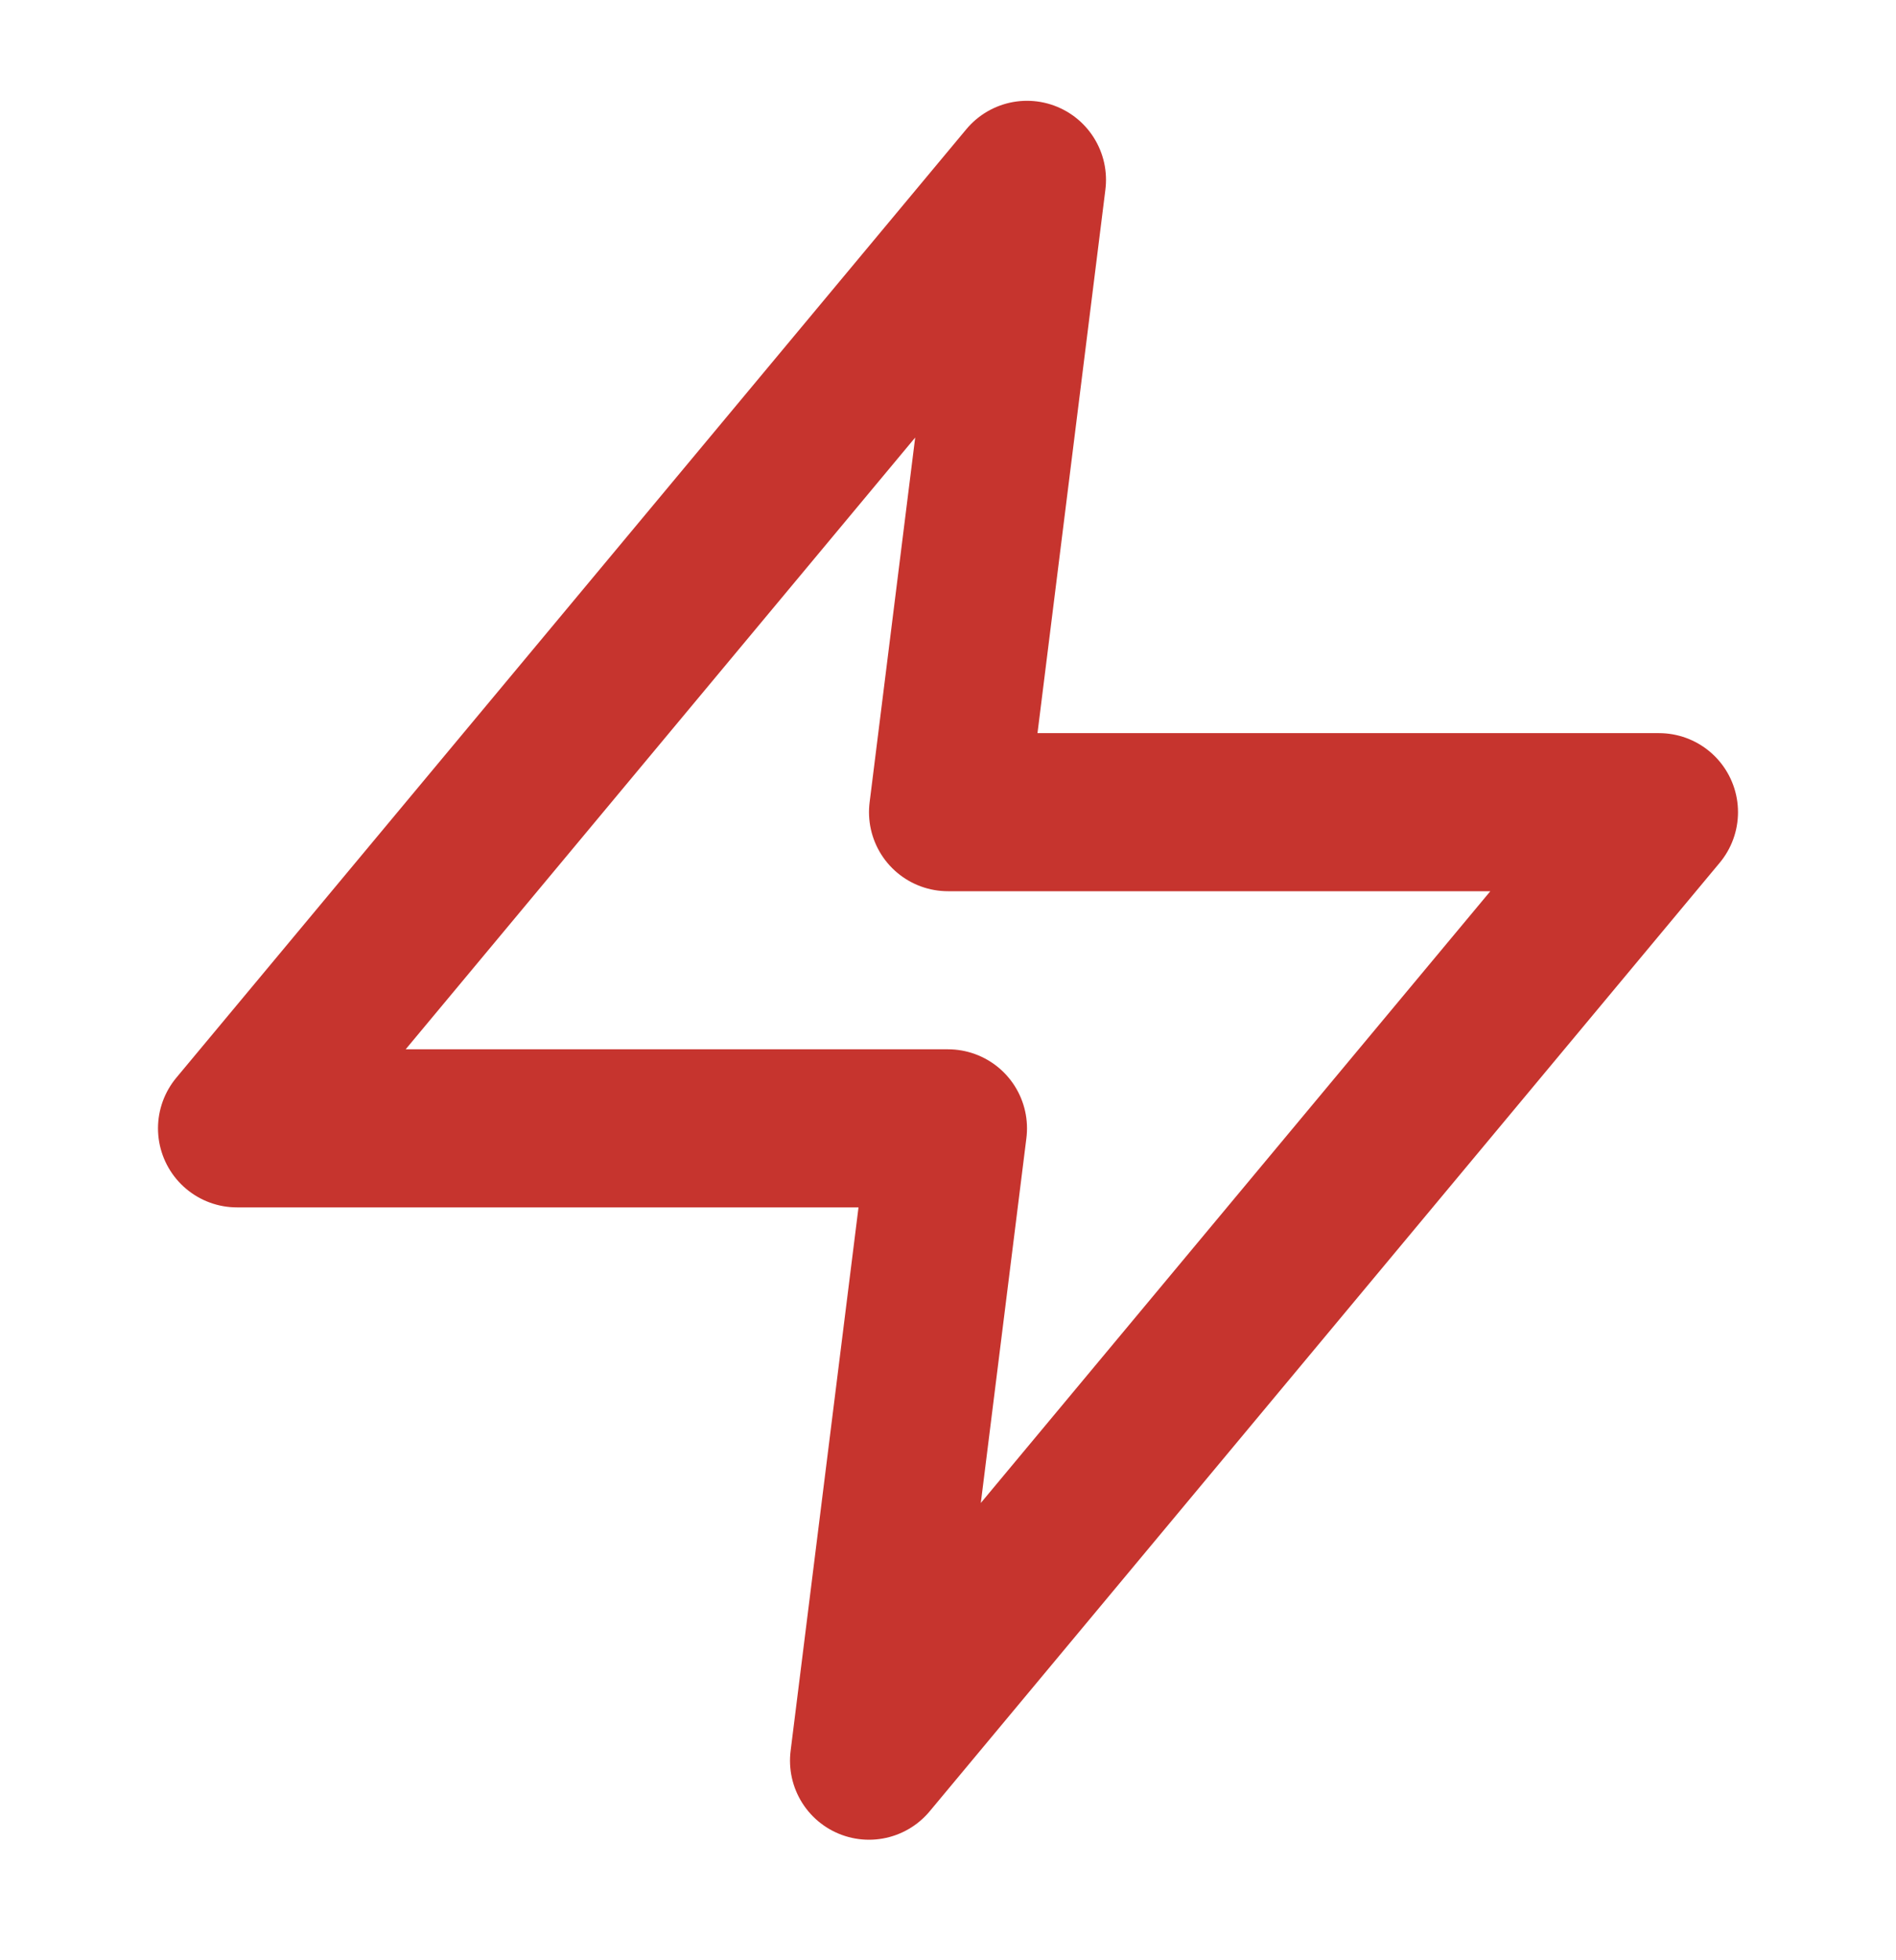 <svg width="30" height="31" viewBox="0 0 30 31" fill="none" xmlns="http://www.w3.org/2000/svg">
<path d="M16.25 2.844L3.75 17.844H15L13.75 27.844L26.25 12.844H15L16.25 2.844Z" stroke="#C6342E" stroke-width="2.5" stroke-linecap="round" stroke-linejoin="round"/>
</svg>
